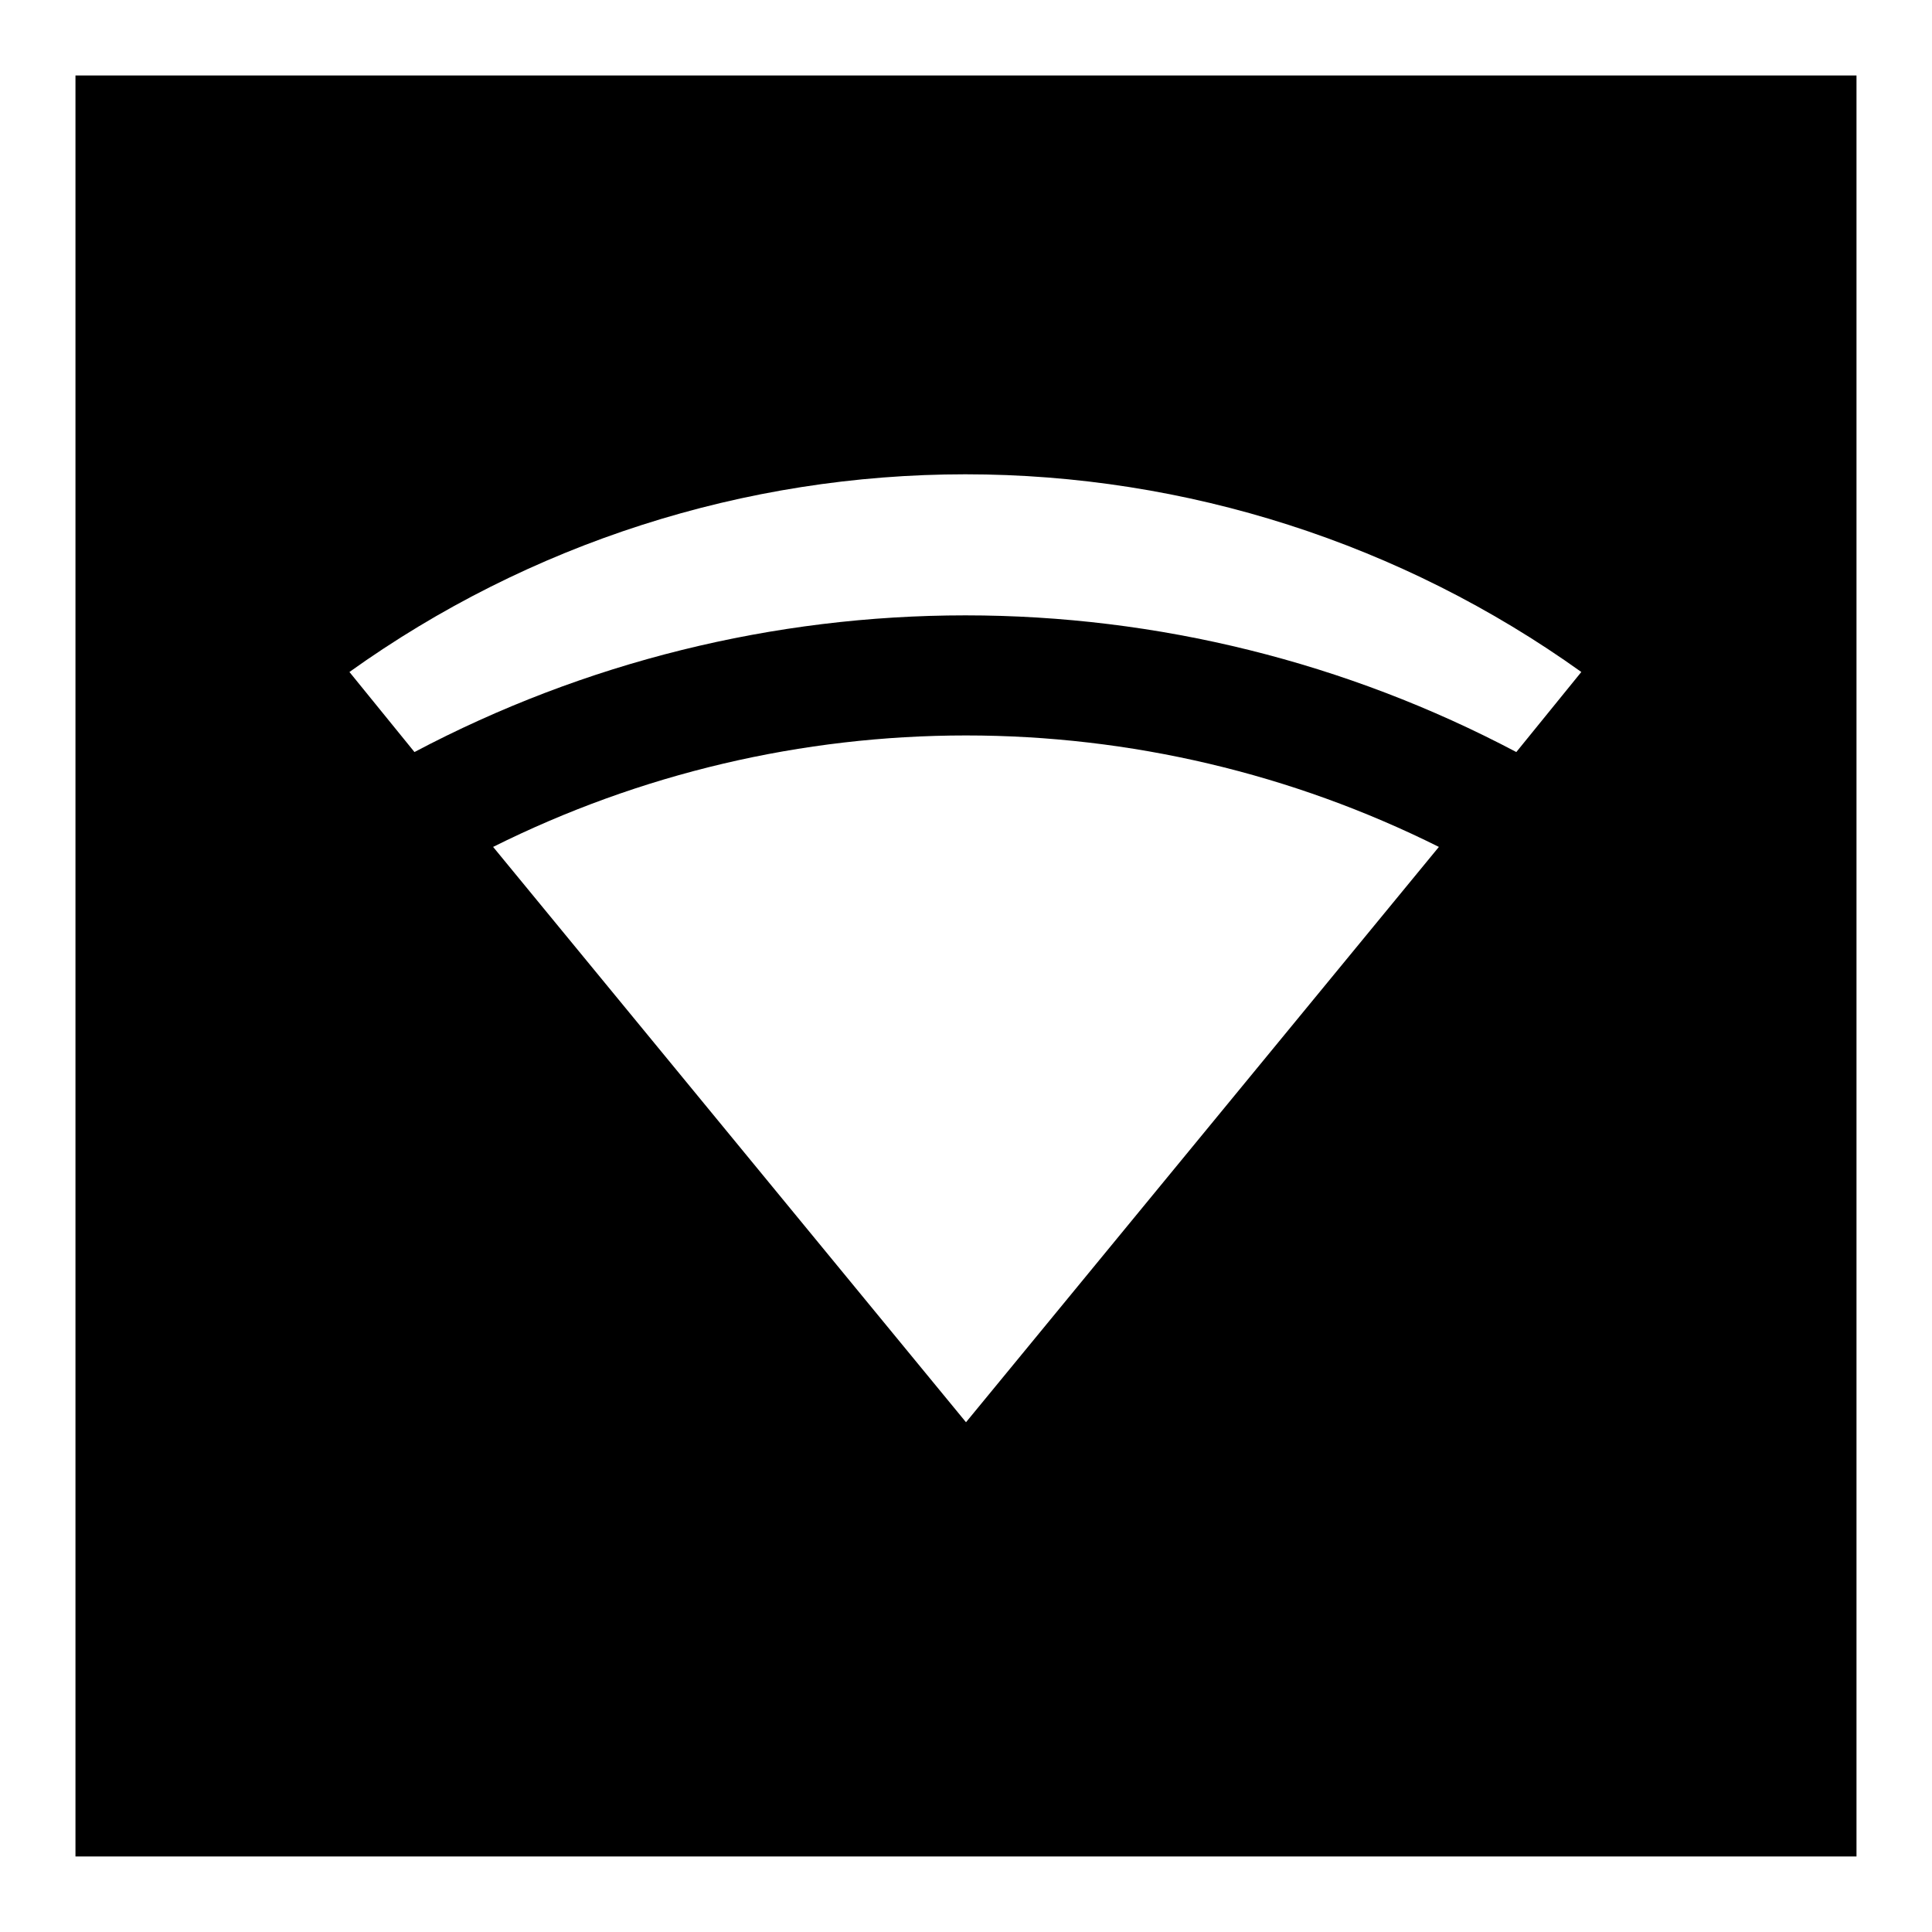 <?xml version="1.0" encoding="UTF-8"?>
<!-- Uploaded to: SVG Repo, www.svgrepo.com, Generator: SVG Repo Mixer Tools -->
<svg fill="#000000" width="800px" height="800px" version="1.1" viewBox="144 144 512 512" xmlns="http://www.w3.org/2000/svg">
 <path d="m164 164v471.99h471.99v-471.99zm236 356.91-125.32-152.47c38.918-19.426 81.816-29.539 125.32-29.539 43.496 0 86.398 10.113 125.32 29.539zm145.84-177.61c-44.992-23.789-95.109-36.223-146-36.223s-101.01 12.434-146 36.223l-17.234-21.215c47.609-34.07 104.69-52.391 163.23-52.391s115.62 18.32 163.23 52.391z"/>
</svg>